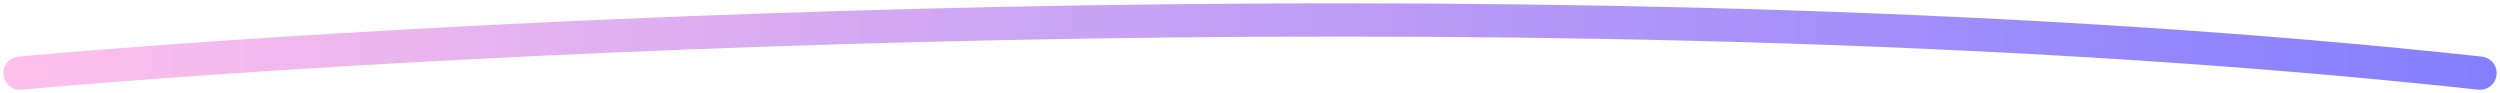 <svg xmlns="http://www.w3.org/2000/svg" width="376" height="14" viewBox="0 0 376 14" fill="none"><path d="M2.778 8.51C1.403 8.632 0.387 9.846 0.51 11.222C0.632 12.597 1.846 13.613 3.222 13.49L2.778 8.51ZM372.73 13.485C374.102 13.635 375.336 12.643 375.485 11.27C375.635 9.898 374.643 8.664 373.27 8.515L372.73 13.485ZM3.222 13.49C71 7.459 239.797 -0.978 372.73 13.485L373.27 8.515C239.863 -6 70.692 2.467 2.778 8.51L3.222 13.49Z" fill="url(#paint0_linear_375_1759)"></path><defs><linearGradient id="paint0_linear_375_1759" x1="-0.414" y1="6.962" x2="373" y2="6.962" gradientUnits="userSpaceOnUse"><stop stop-color="#FFC0EC"></stop><stop offset="1" stop-color="#857FFF"></stop></linearGradient></defs></svg>